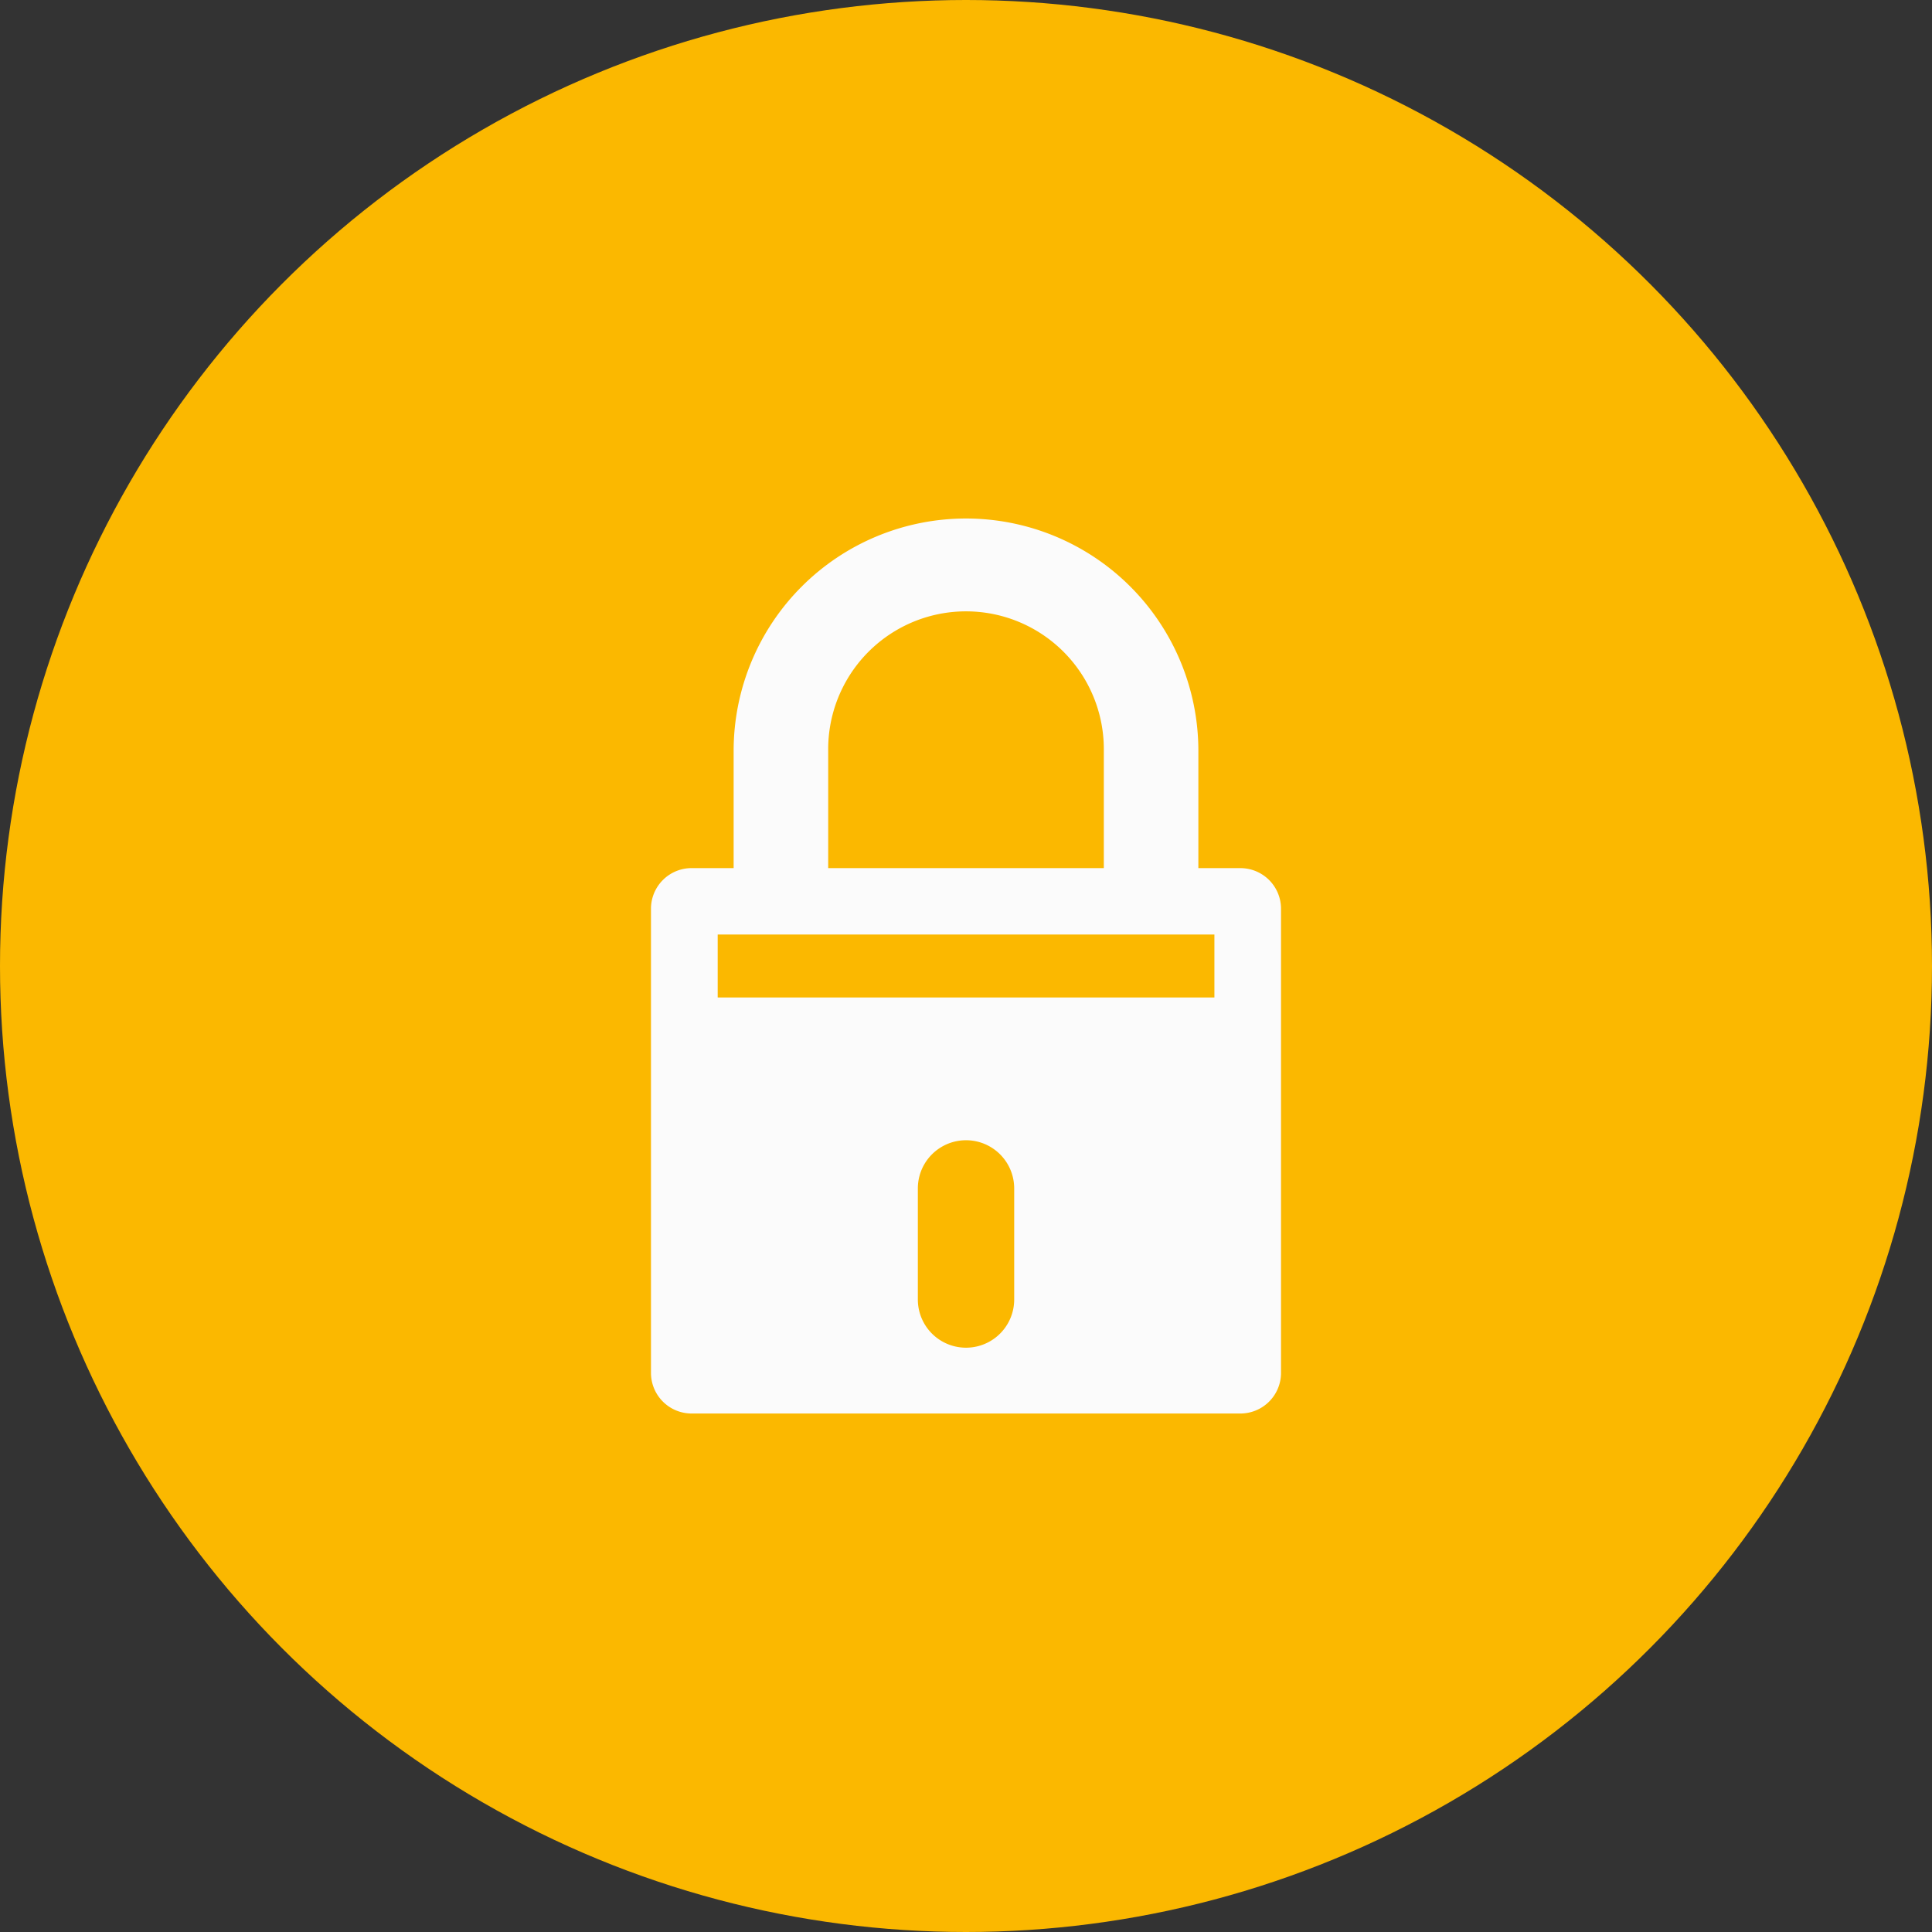 <svg xmlns="http://www.w3.org/2000/svg" width="92" height="92" viewBox="0 0 92 92"><rect x="0" y="0" width="92" height="92" fill="#333333" stroke="none"/><g id="Versicherung" transform="translate(-943 -6472)"><circle id="Ellipse_2" data-name="Ellipse 2" cx="46" cy="46" r="46" transform="translate(943 6472)" fill="#fbb800"></circle><g id="locked-padlock-insurance-symbol" transform="translate(956.129 6496.691)"><path id="Pfad_1706" data-name="Pfad 1706" d="M45.936,16.648h-2V11.065a11.065,11.065,0,1,0-22.13,0v5.582h-2a1.936,1.936,0,0,0-1.936,1.936v22.1a1.936,1.936,0,0,0,1.936,1.936h26.13a1.936,1.936,0,0,0,1.936-1.936v-22.1A1.936,1.936,0,0,0,45.936,16.648ZM26.309,11.065a6.563,6.563,0,1,1,13.125,0v5.582H26.309Zm8.857,26.126a2.294,2.294,0,0,1-4.588,0V31.9a2.294,2.294,0,1,1,4.588,0ZM44.7,22.809H21.047v-3H44.7Z" transform="translate(0)" fill="#fbfbfb"></path></g></g></svg>